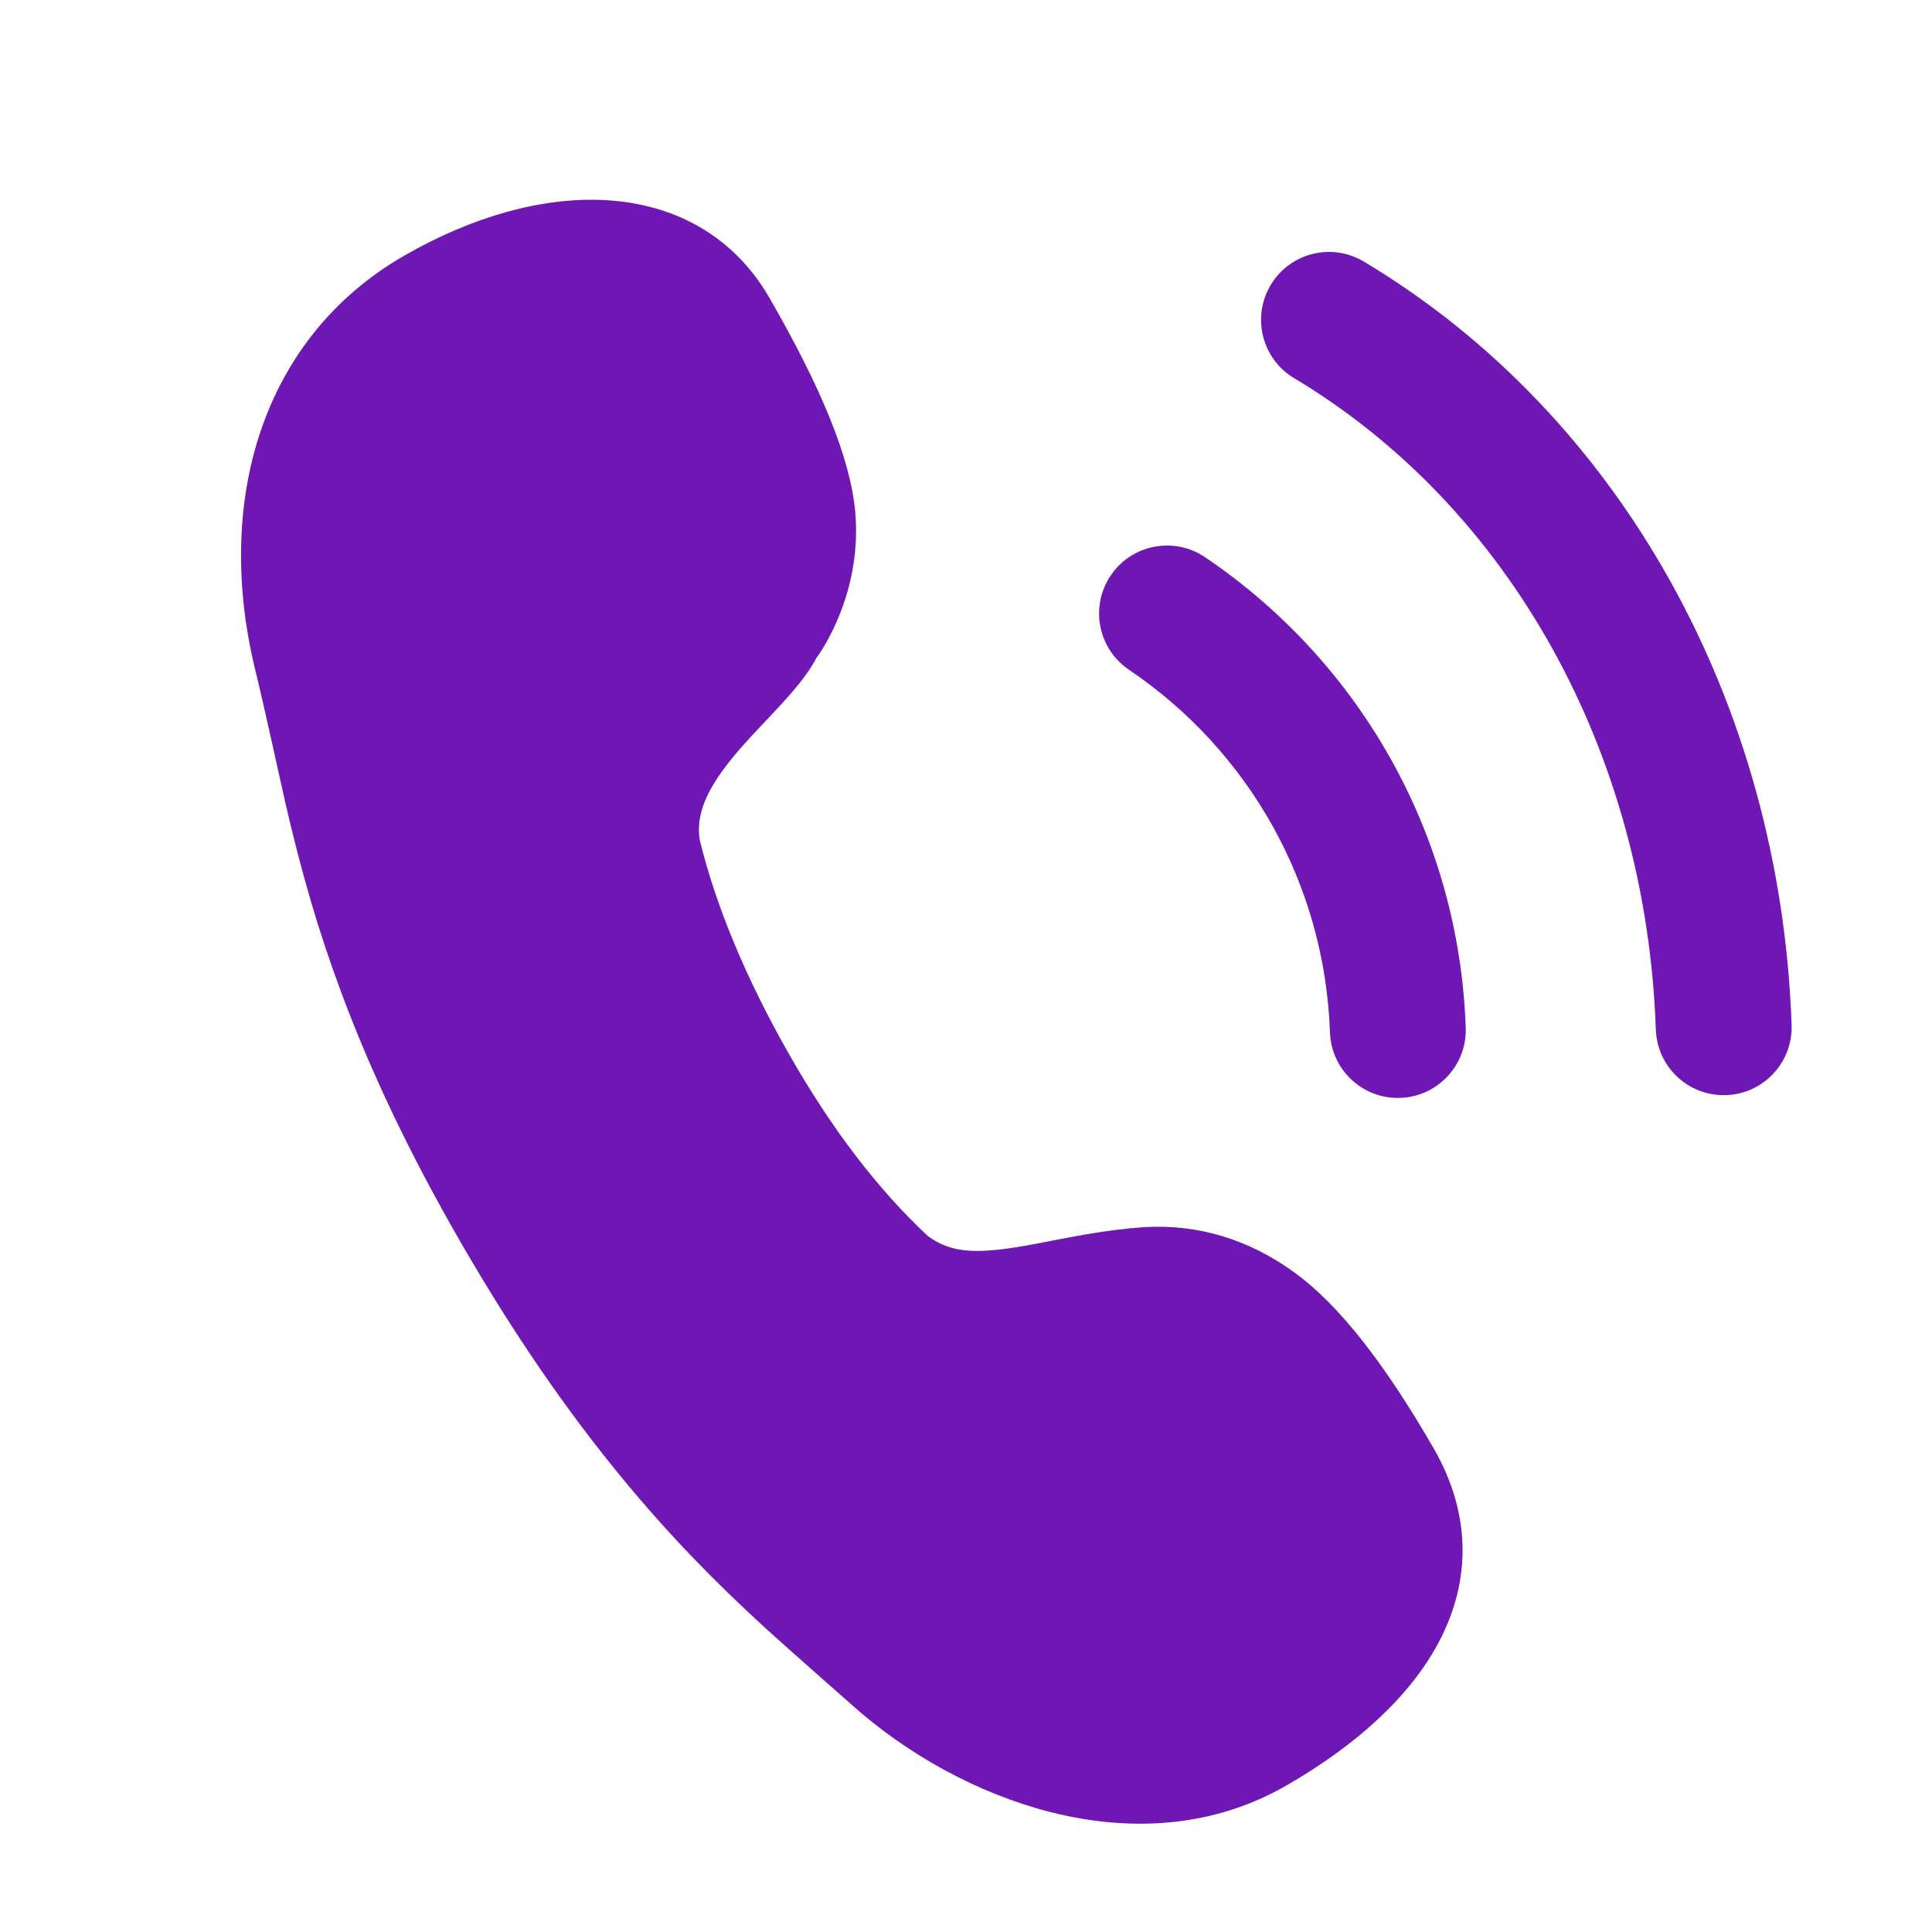 <?xml version="1.0" standalone="no"?><!DOCTYPE svg PUBLIC "-//W3C//DTD SVG 1.1//EN" "http://www.w3.org/Graphics/SVG/1.1/DTD/svg11.dtd"><svg t="1613621389285" class="icon" viewBox="0 0 1024 1024" version="1.1" xmlns="http://www.w3.org/2000/svg" p-id="1530" xmlns:xlink="http://www.w3.org/1999/xlink" width="200" height="200" fill="#6F17B4"><defs><style type="text/css"></style></defs><path d="M548.368 659.36c1.814-0.341 3.689-0.7 6.262-1.2l3.24-0.628 3.31-0.64c5.497-1.06 9.709-1.839 13.959-2.57 11.246-1.931 21.245-3.224 31.349-3.92l0.255-0.015c28.67-1.606 55.472 6.617 79.68 24.3 23.24 16.978 47.38 47.808 73.318 92.733 19.984 34.614 20.3 70.346 2.564 103.47-15.195 28.377-43.103 53.88-80.344 75.381-37.373 21.578-80.819 25.471-125.426 14.1-38.146-9.723-75.672-30.442-105.075-56.781-1.294-1.16-34.966-30.76-45.94-40.807-27.648-25.315-51.313-49.737-75.381-78.9-29.478-35.717-57.832-76.723-85.88-125.304-27.131-46.993-47.604-90.241-63.205-132.081-12.575-33.726-21.398-64.493-29.948-101.586-0.92-3.993-11.908-54.113-15.254-67.506-23.273-92.453 3.866-178.87 78.109-221.734 36.194-20.897 73.777-31.497 107.284-29.574 37.377 2.145 68.085 19.752 86.496 51.64 27.768 48.095 43.018 85.466 45.53 113.41 1.748 19.453-1.57 37.962-8.357 54.859-3.585 8.924-8.297 17.44-12.128 22.618-4.577 8.607-11.043 16.518-22.331 28.58-1.655 1.768-7.37 7.816-7.829 8.304-3.068 3.26-5.415 5.797-7.642 8.275-18.96 21.103-26.438 36.044-24.15 51.282 8.709 35.45 24.418 73.246 47.2 113.343 22.618 39.808 47.286 72.076 73.927 96.867 12.772 9.153 26.11 9.78 56.407 4.084z m228.5-114.684c0.694 19.87-14.852 36.54-34.722 37.234-19.87 0.694-36.54-14.851-37.234-34.721-2.737-78.372-42.75-149.103-106.526-192.204-16.473-11.133-20.803-33.512-9.67-49.985 11.133-16.473 33.512-20.802 49.985-9.67 82.656 55.86 134.618 147.716 138.167 249.346z m172.716-1.469c0.694 19.87-14.851 36.54-34.721 37.234-19.87 0.694-36.541-14.851-37.235-34.721-5.127-146.819-77.283-276.76-191.73-345.298-17.057-10.215-22.604-32.324-12.39-49.381 10.216-17.058 32.324-22.605 49.382-12.39 136.033 81.464 220.739 234.007 226.694 404.556z" p-id="1531"></path></svg>